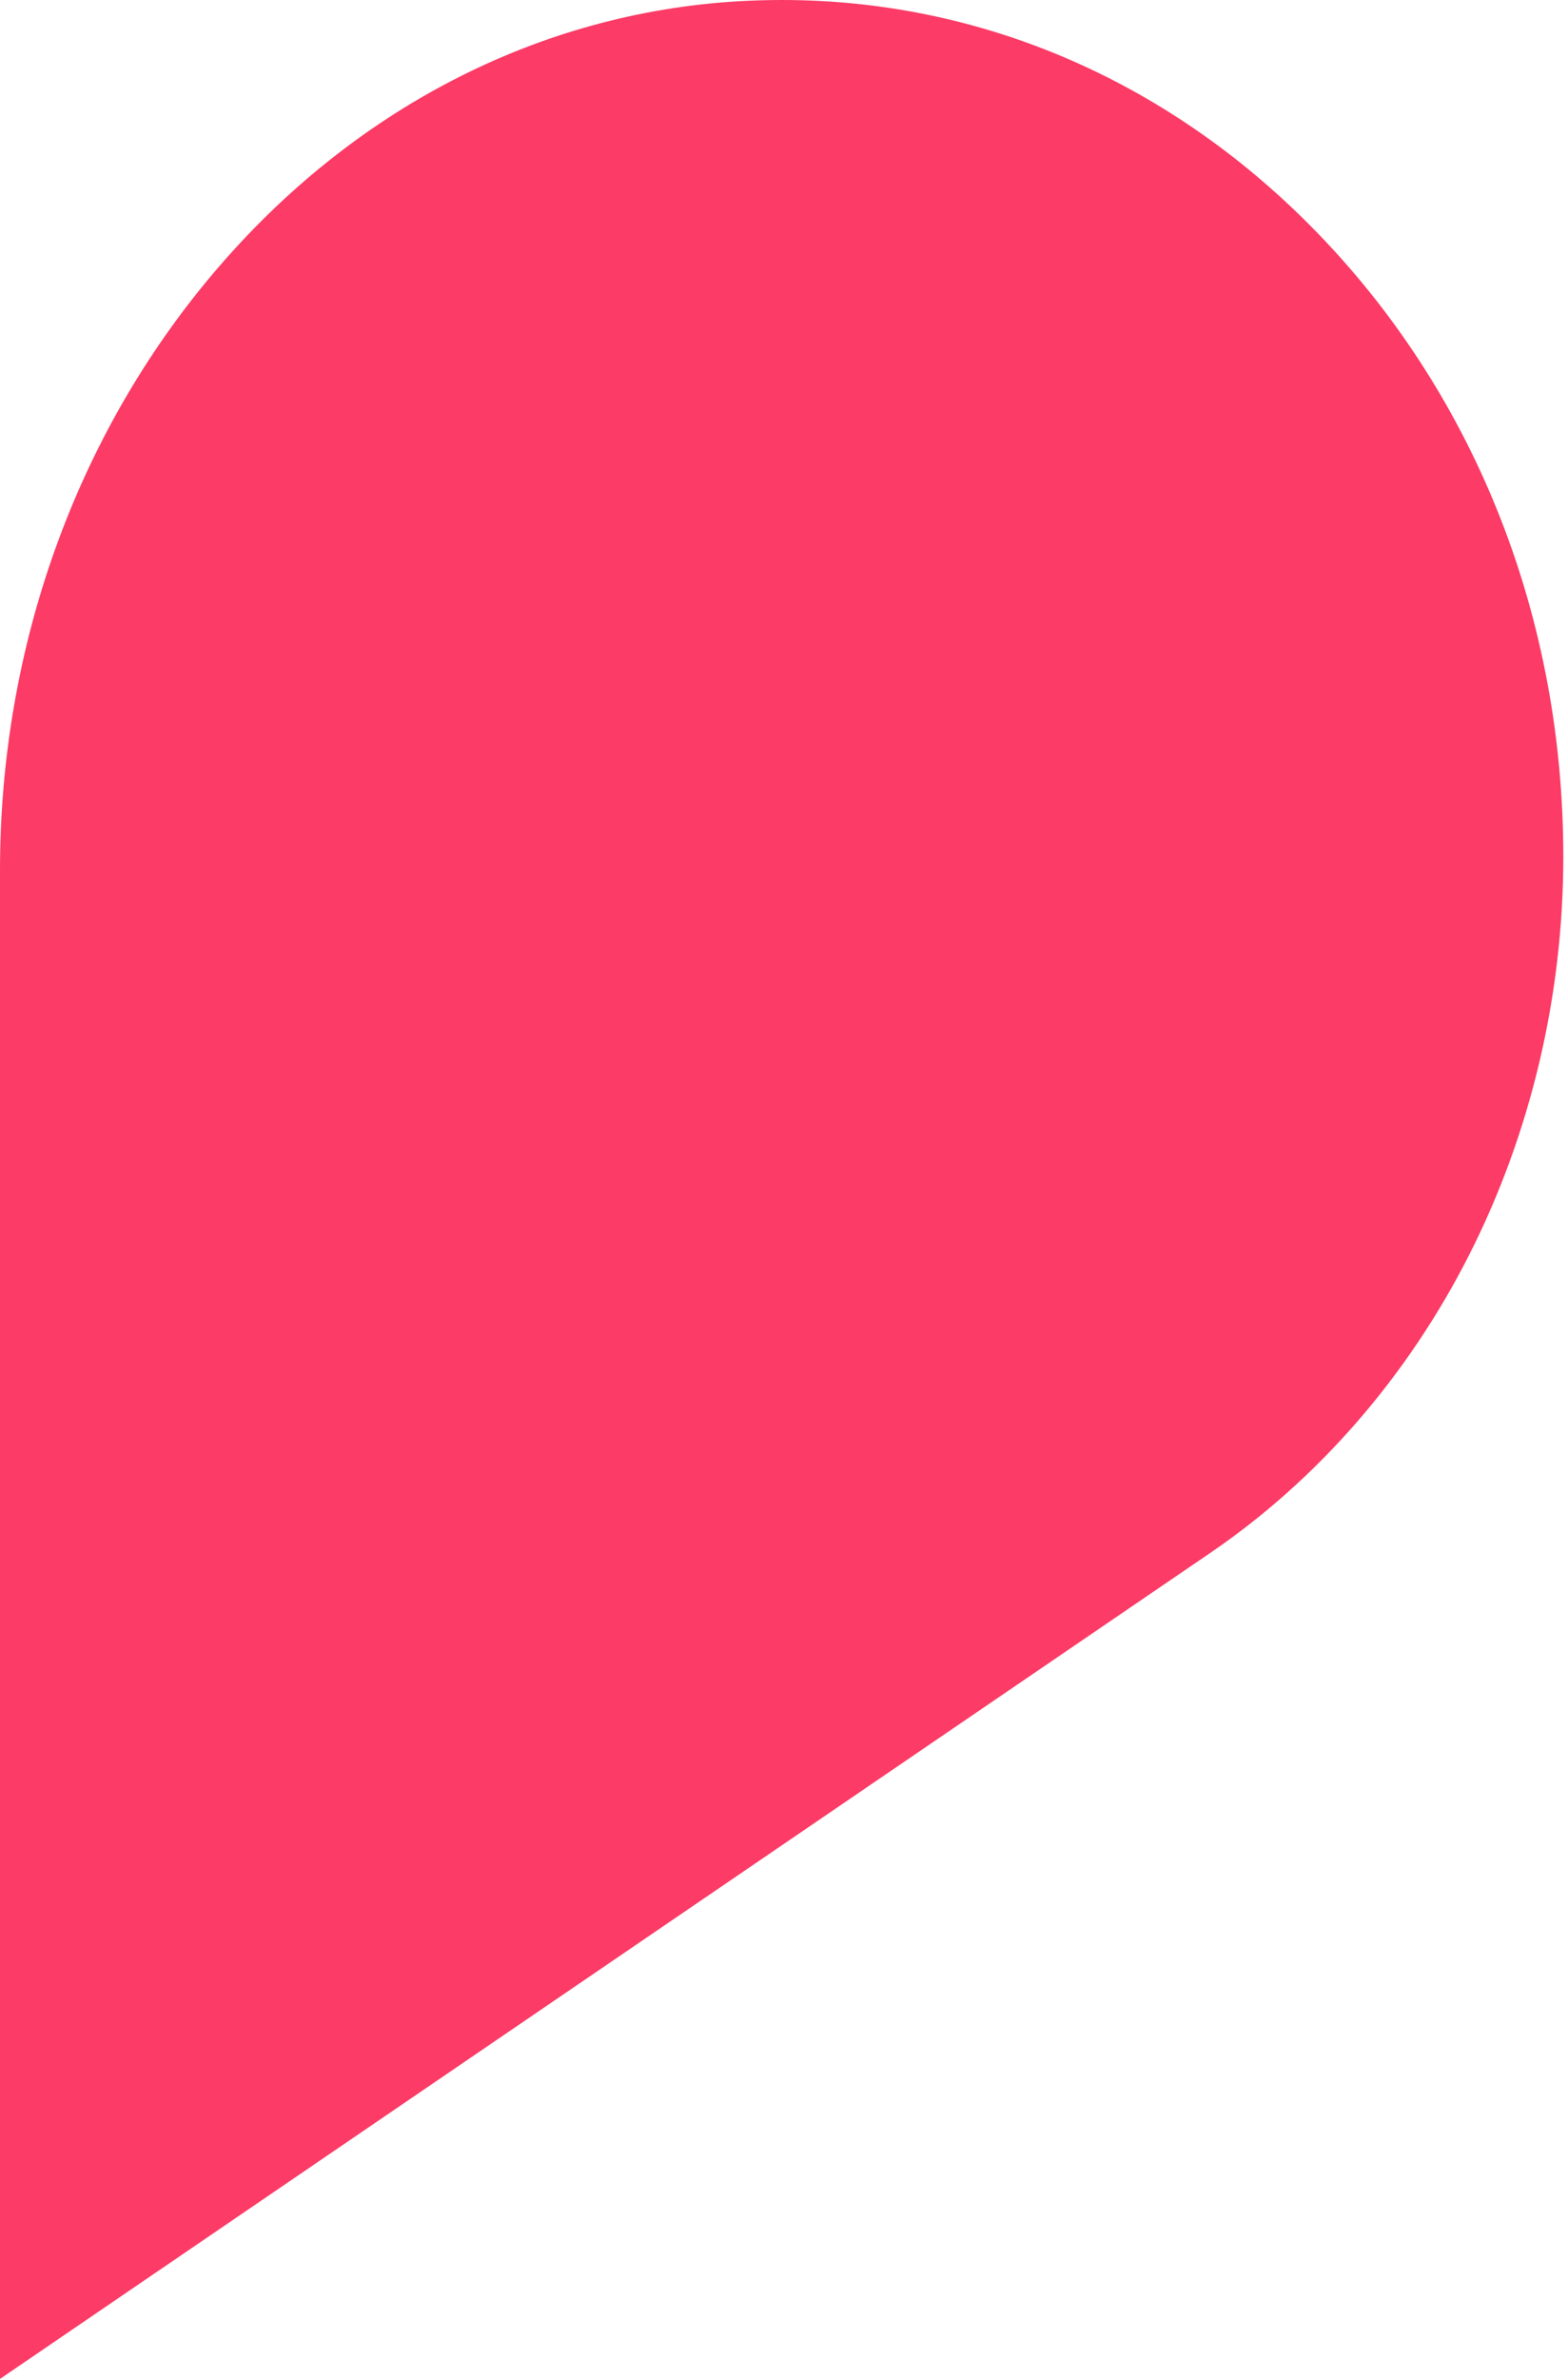<svg width="306" height="464" viewBox="0 0 306 464" fill="none" xmlns="http://www.w3.org/2000/svg">
<path d="M236.228 302.864L0 464V169.742C0 126.36 14.801 84.98 41.697 53.218C68.736 21.275 105.216 2.447 144.404 0.229C147.155 0.072 149.895 0 152.625 0C191.912 0 228.909 16.116 257.555 45.901C288.203 77.771 305.084 120.815 305.084 167.09C305.084 194.199 298.734 221.055 286.717 244.753C274.7 268.451 257.236 288.532 236.228 302.864Z" fill="#FC3B66"/>
</svg>
